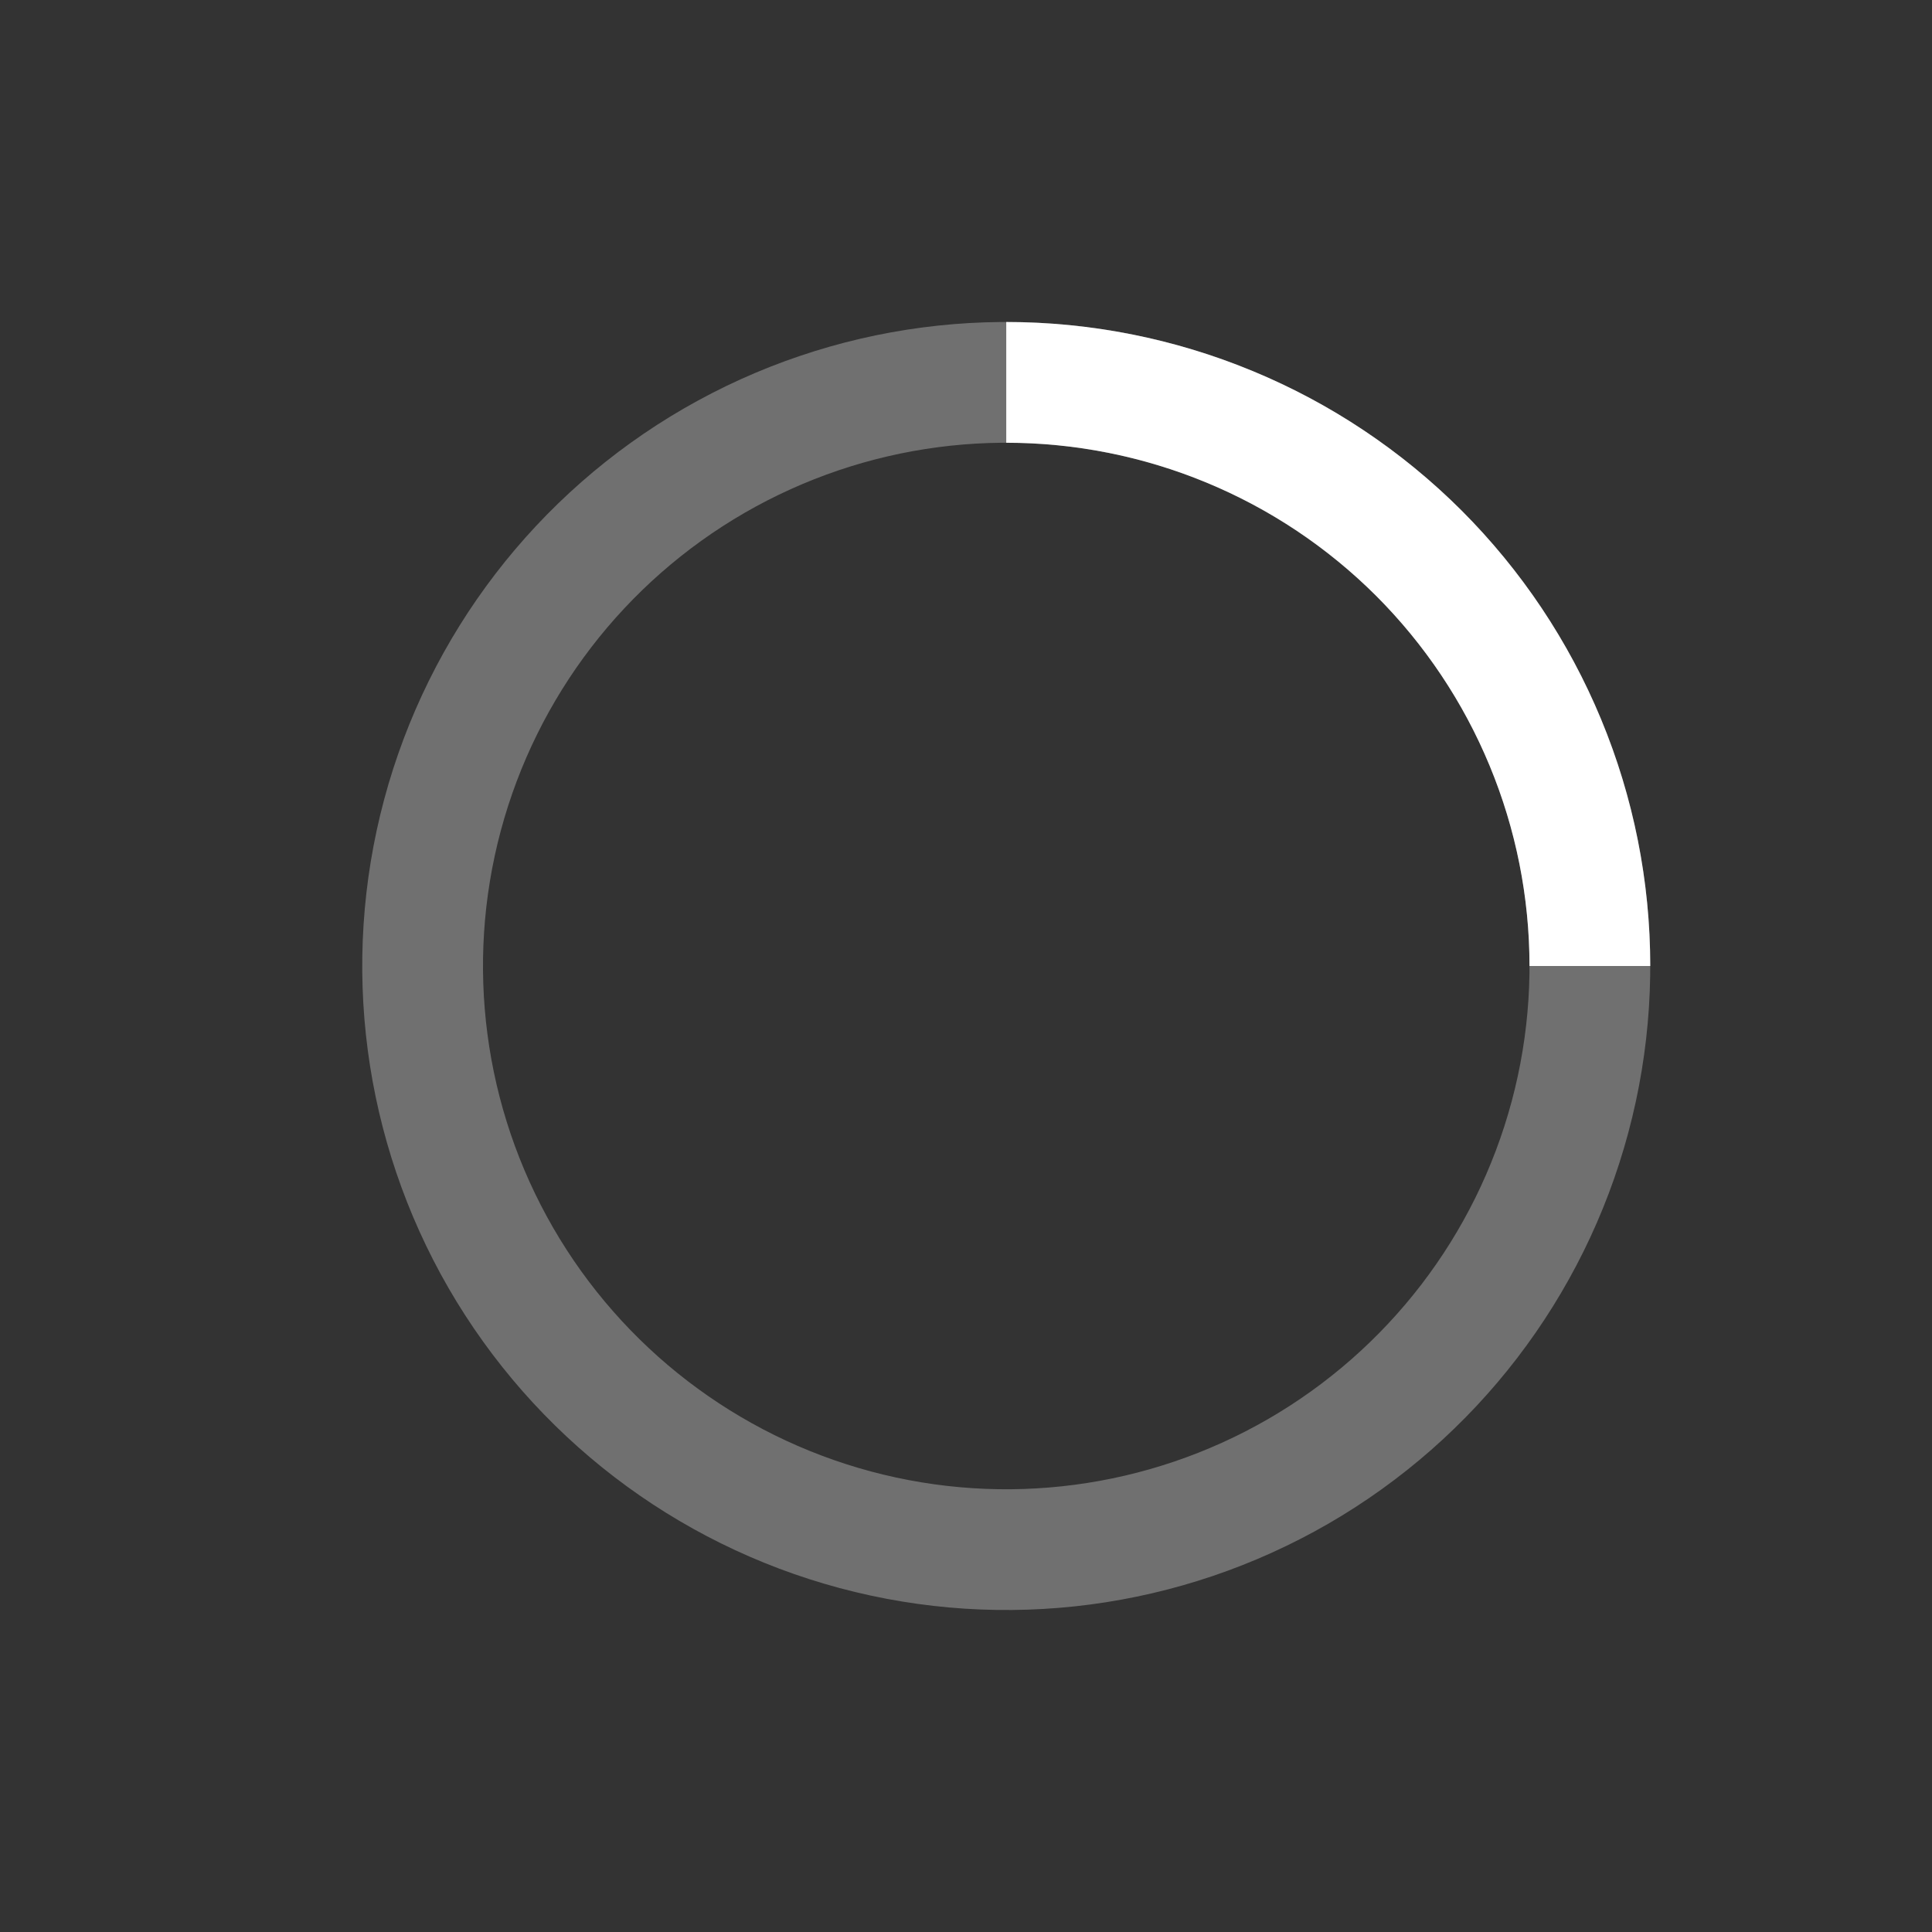 <svg xmlns="http://www.w3.org/2000/svg" height="24" width="24" viewBox="0 0 24 24" fill="none">
<rect x="0" y="0" width="24" height="24" fill="#333333" stroke="none"/>
<path opacity="0.3" d="M10.624 19.003C8.766 18.505 7.183 17.29 6.221 15.625C5.26 13.96 4.999 11.981 5.497 10.124C5.995 8.266 7.21 6.683 8.875 5.721C10.54 4.76 12.519 4.499 14.376 4.997C16.234 5.495 17.817 6.71 18.779 8.375C19.74 10.04 20.001 12.019 19.503 13.876C19.005 15.734 17.79 17.317 16.125 18.279C14.46 19.24 12.481 19.501 10.624 19.003L10.624 19.003Z" stroke="white" stroke-width="1.5"></path>
<path d="M12.5 4.75C13.452 4.75 14.395 4.938 15.274 5.302C16.154 5.666 16.953 6.2 17.627 6.873C18.3 7.547 18.834 8.346 19.198 9.226C19.562 10.105 19.75 11.048 19.75 12" stroke="white" stroke-width="1.5"></path>
</svg>